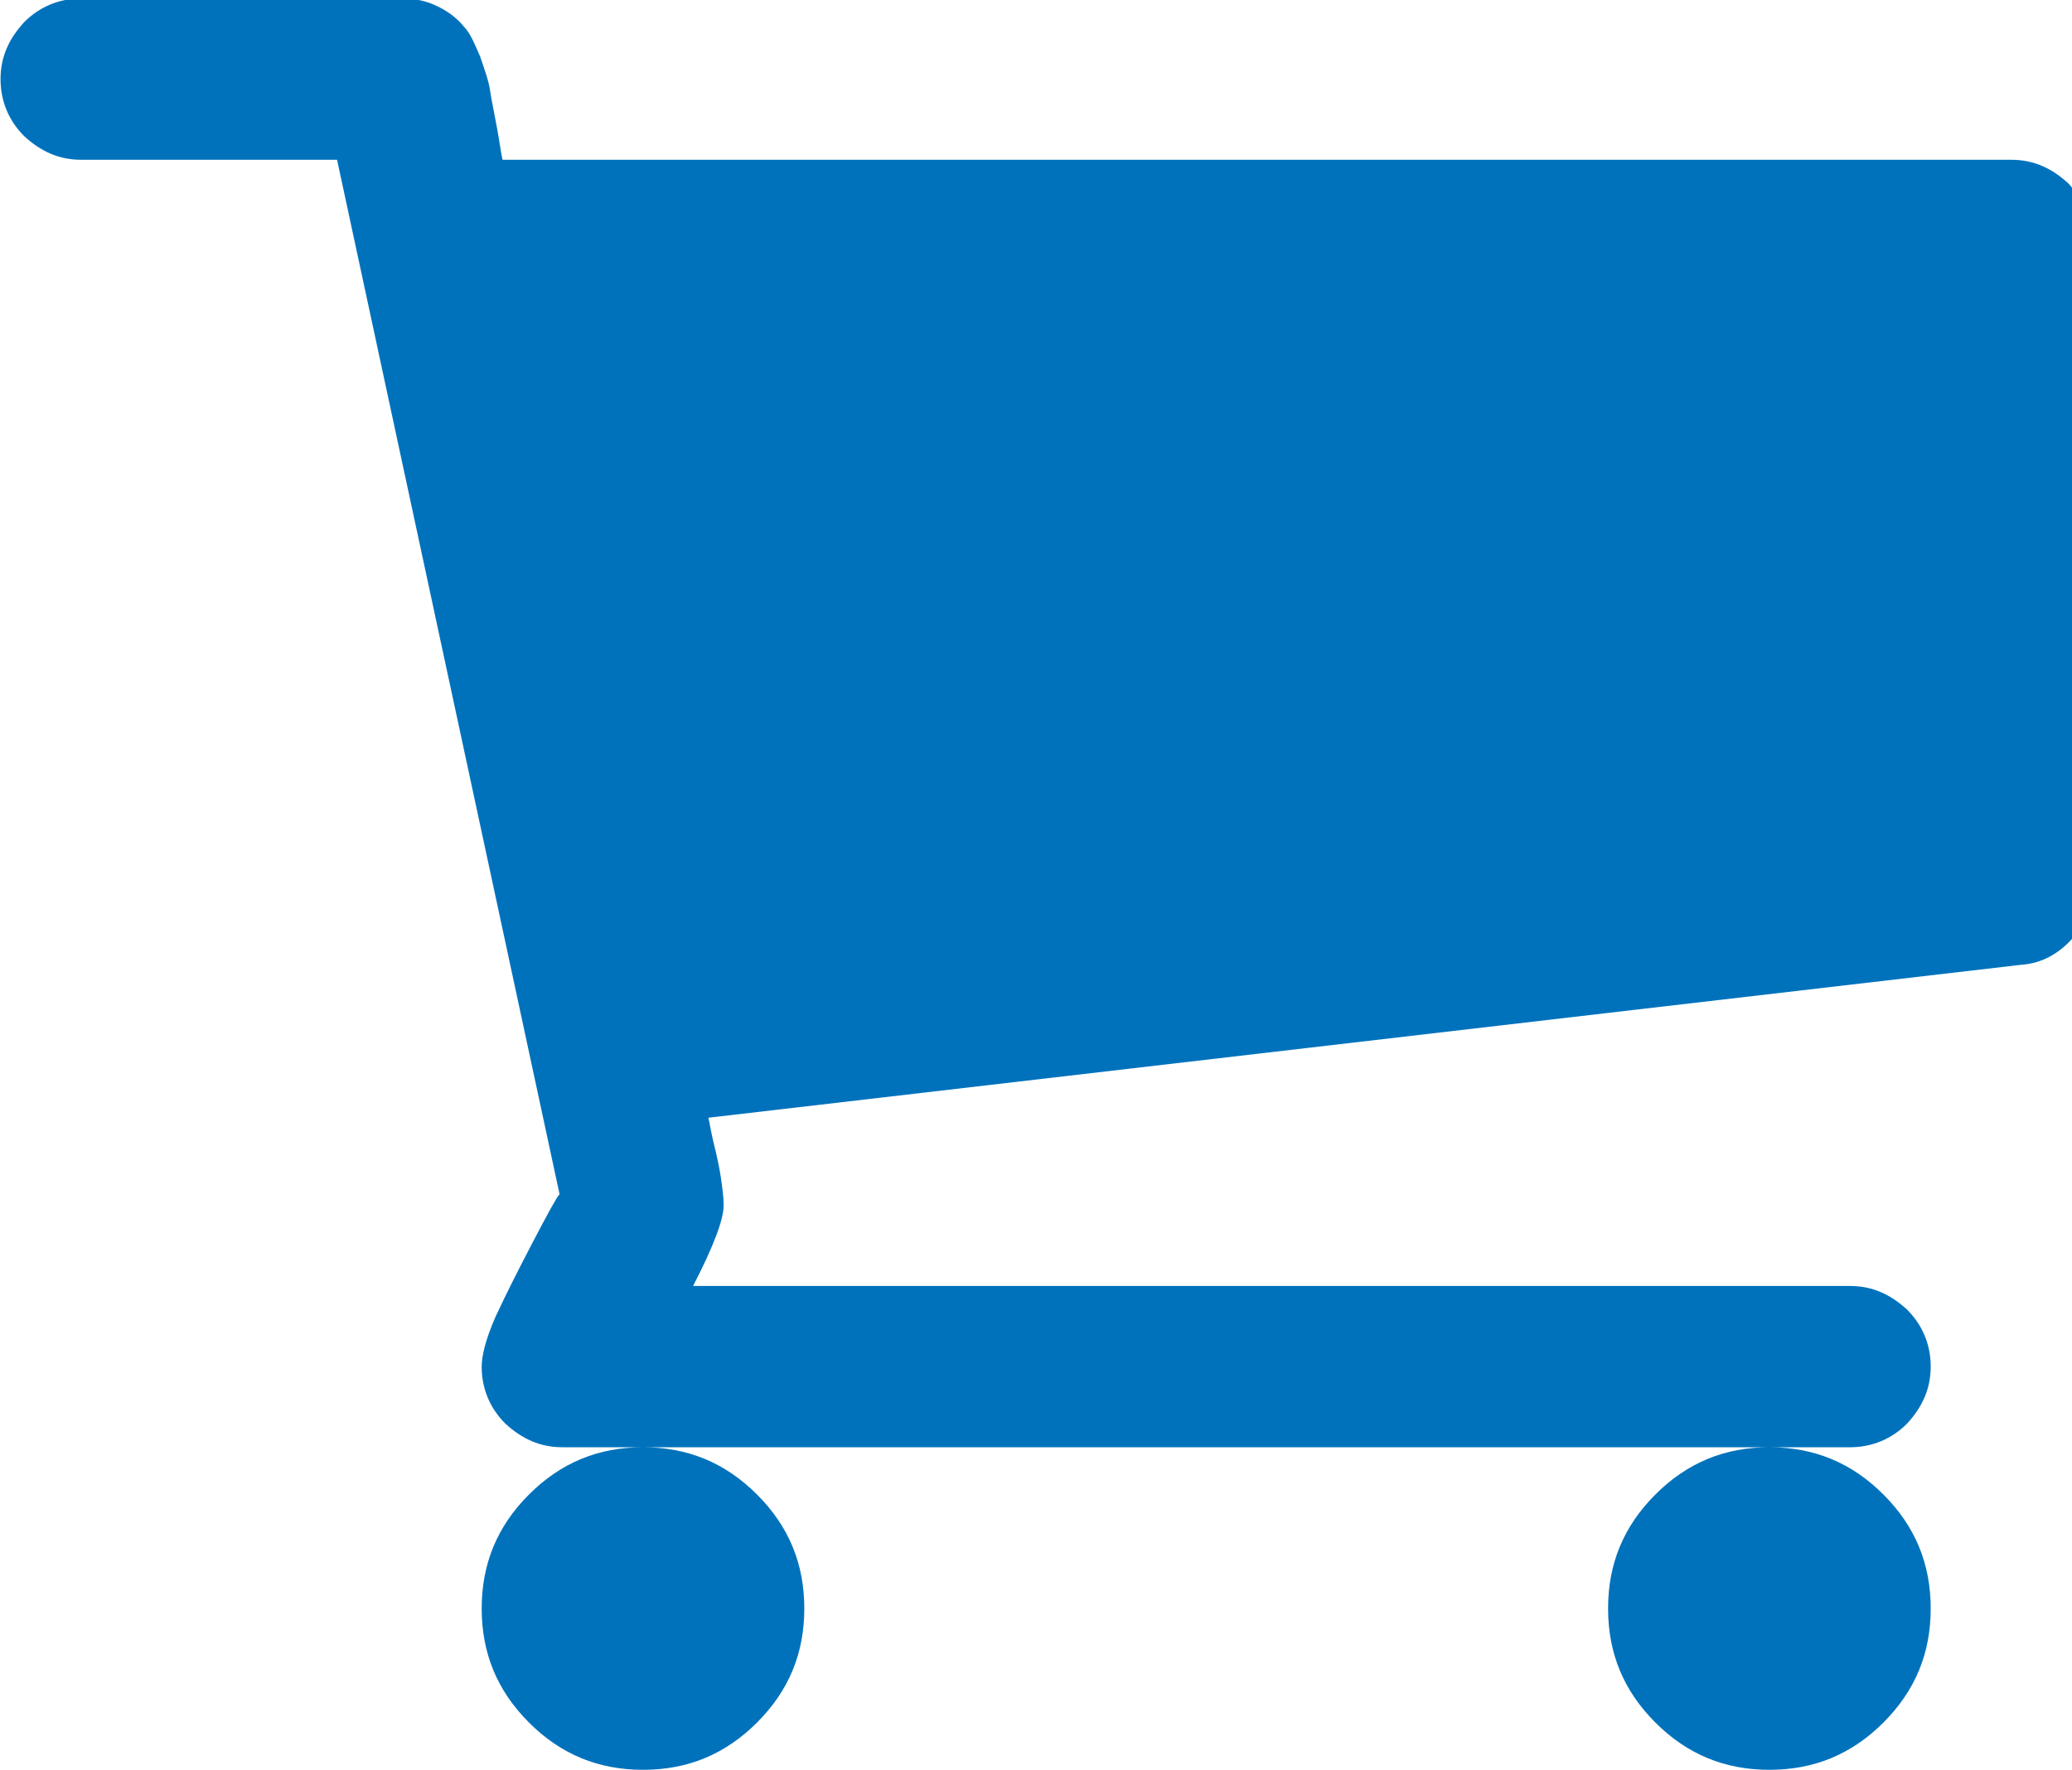 <?xml version="1.0" encoding="utf-8"?>
<!-- Generator: Adobe Illustrator 24.1.2, SVG Export Plug-In . SVG Version: 6.00 Build 0)  -->
<svg version="1.1"
	 id="svg2989" inkscape:version="0.48.3.1 r9886" sodipodi:docname="shopping_cart_font_awesome.svg" xmlns:cc="http://creativecommons.org/ns#" xmlns:dc="http://purl.org/dc/elements/1.1/" xmlns:inkscape="http://www.inkscape.org/namespaces/inkscape" xmlns:rdf="http://www.w3.org/1999/02/22-rdf-syntax-ns#" xmlns:sodipodi="http://sodipodi.sourceforge.net/DTD/sodipodi-0.dtd" xmlns:svg="http://www.w3.org/2000/svg"
	 xmlns="http://www.w3.org/2000/svg" xmlns:xlink="http://www.w3.org/1999/xlink" x="0px" y="0px" viewBox="0 0 149 127.3"
	 style="enable-background:new 0 0 149 127.3;" xml:space="preserve">
<style type="text/css">
	.st0{fill:#0072BC;}
</style>
<sodipodi:namedview  bordercolor="#666666" borderopacity="1" gridtolerance="10" guidetolerance="10" id="namedview2995" inkscape:current-layer="svg2989" inkscape:cx="896" inkscape:cy="896" inkscape:pageopacity="0" inkscape:pageshadow="2" inkscape:window-height="480" inkscape:window-maximized="0" inkscape:window-width="640" inkscape:window-x="0" inkscape:window-y="25" inkscape:zoom="0.13169643" objecttolerance="10" pagecolor="#ffffff" showgrid="false">
	</sodipodi:namedview>
<g id="g2991" transform="matrix(1,0,0,-1,68.339,1209.492)">
	<path id="path2993" inkscape:connector-curvature="0" class="st0" d="M-10.5,1093.8c0-3.2-1.1-5.9-3.4-8.2s-5-3.4-8.2-3.4
		s-5.9,1.1-8.2,3.4s-3.4,5-3.4,8.2c0,3.2,1.1,5.9,3.4,8.2c2.3,2.3,5,3.4,8.2,3.4s5.9-1.1,8.2-3.4
		C-11.6,1099.7-10.5,1097-10.5,1093.8z M70.5,1093.8c0-3.2-1.1-5.9-3.4-8.2c-2.3-2.3-5-3.4-8.2-3.4c-3.2,0-5.9,1.1-8.2,3.4
		c-2.3,2.3-3.4,5-3.4,8.2c0,3.2,1.1,5.9,3.4,8.2c2.3,2.3,5,3.4,8.2,3.4c3.2,0,5.9-1.1,8.2-3.4C69.4,1099.7,70.5,1097,70.5,1093.8z
		 M82.1,1192.1v-46.3c0-1.4-0.5-2.7-1.4-3.8c-1-1.1-2.2-1.8-3.7-1.9l-94.4-11c0.1-0.4,0.2-1.1,0.4-1.9s0.4-1.7,0.5-2.4
		s0.2-1.4,0.2-2c0-1-0.7-2.9-2.2-5.8h83.2c1.6,0,2.9-0.6,4.1-1.7c1.1-1.1,1.7-2.5,1.7-4.1c0-1.6-0.6-2.9-1.7-4.1
		c-1.1-1.1-2.5-1.7-4.1-1.7h-92.6c-1.6,0-2.9,0.6-4.1,1.7c-1.1,1.1-1.7,2.5-1.7,4.1c0,0.8,0.3,2,1,3.6c0.7,1.5,1.6,3.3,2.7,5.4
		s1.7,3.2,1.9,3.4l-16,74.4h-18.4c-1.6,0-2.9,0.6-4.1,1.7c-1.1,1.1-1.7,2.5-1.7,4.1c0,1.6,0.6,2.9,1.7,4.1c1.1,1.1,2.5,1.7,4.1,1.7
		h23.1c1,0,1.8-0.2,2.6-0.6s1.4-0.9,1.8-1.4c0.5-0.5,0.8-1.3,1.2-2.2c0.3-0.9,0.6-1.7,0.7-2.4s0.3-1.6,0.5-2.7
		c0.2-1.1,0.3-1.9,0.4-2.3H76.3c1.6,0,2.9-0.6,4.1-1.7C81.5,1195.1,82.1,1193.7,82.1,1192.1z"/>
</g>
</svg>

